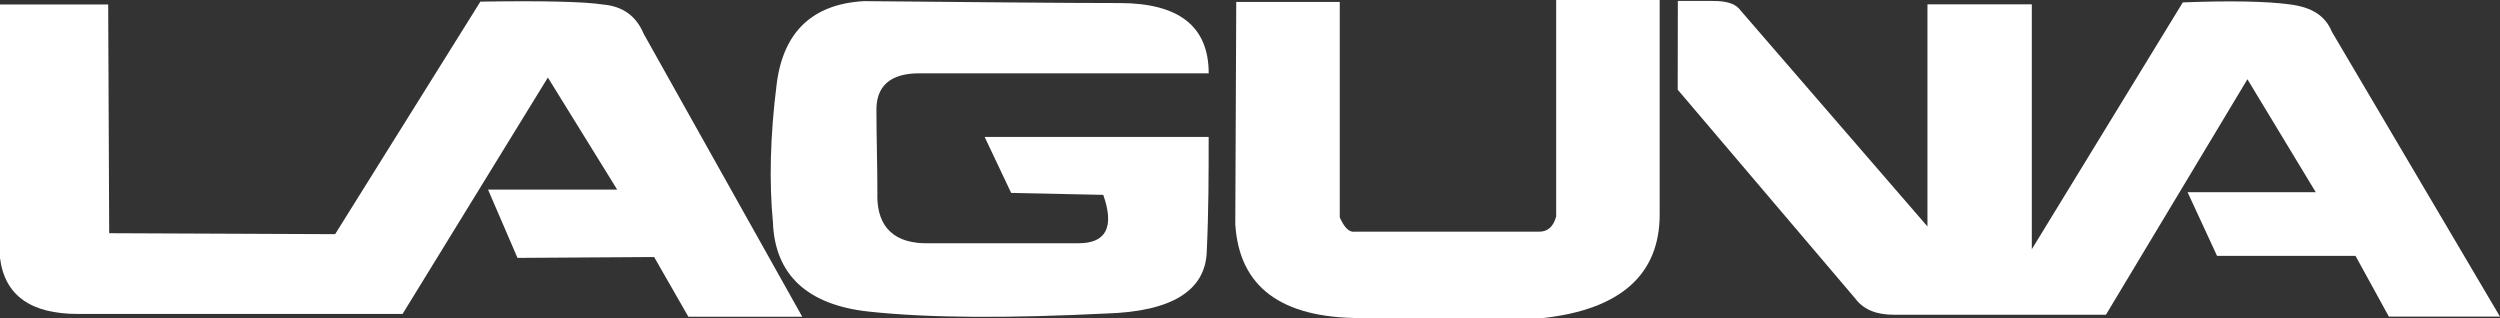 <?xml version="1.0" encoding="UTF-8"?>
<svg id="Layer_2" data-name="Layer 2" xmlns="http://www.w3.org/2000/svg" viewBox="0 0 522.71 66.5">
  <rect x="0" y="0" width="522.71" height="66.5" fill="#333333" stroke="none"/>
  <defs>
    <style>
      .cls-1 {
        fill: #fff;
        stroke-width: 0px;
      }
    </style>
  </defs>
  <g id="Layer_1-2" data-name="Layer 1">
    <g>
      <path class="cls-1" d="M108.2,53.92l-6.16-14.28h27l-14.49-23.43-30.38,49.43H16.28c-9.73,0-15.29-3.77-16.28-11.71V.93h22.62l.21,47.83,47.24.2L100.44.34c13.11-.2,21.65,0,25.61.6,4.18.38,6.95,2.37,8.54,6.14l33.15,59.15h-23.81l-7.16-12.49-28.59.18Z"/>
      <path class="cls-1" d="M183.43,40.93c0,6.76,3.76,10.13,10.91,9.93h31.17c5.76,0,7.54-3.37,5.16-10.12l-19.25-.4-5.55-11.71h46.84c0,7.53,0,15.48-.39,23.82-.2,8.33-7.35,12.7-21.04,13.1-20.06.99-36.73.99-49.63-.4-12.89-1.39-19.64-7.74-20.04-18.65-.8-8.34-.6-18.08.79-28.99,1.39-10.91,7.54-16.68,18.26-17.27,23.23.2,41.09.4,53.39.4s18.67,4.76,18.67,14.69h-60.54c-6.16,0-9.13,2.78-8.93,8.13,0,5.17.2,10.92.2,17.47"/>
      <path class="cls-1" d="M280.12,45.45c.98,2.18,1.98,3.18,3.18,2.99h38.5c1.79,0,2.97-.99,3.57-3.18V0h21.64v44.86c0,12.5-8.14,19.85-24.42,21.64h-38.1c-16.68,0-25.42-6.56-26.21-19.65l.2-46.44h21.64v45.05Z"/>
      <path class="cls-1" d="M463.55,53.5l-6.16-13.31h26.8l-14.29-23.62-29.58,49.23h-44.48c-3.37,0-6.15-.99-7.93-3.38l-37.13-43.67.03-18.55h7.35c2.98,0,4.76.59,5.76,1.98l39.08,45.17V.9h21.82v51.21L456.39.5c10.32-.4,17.67-.2,22.23.4,4.76.59,7.55,2.37,8.94,5.75l35.14,59.54h-23.23l-6.97-12.69h-28.97Z"/>
    </g>
  </g>
</svg>